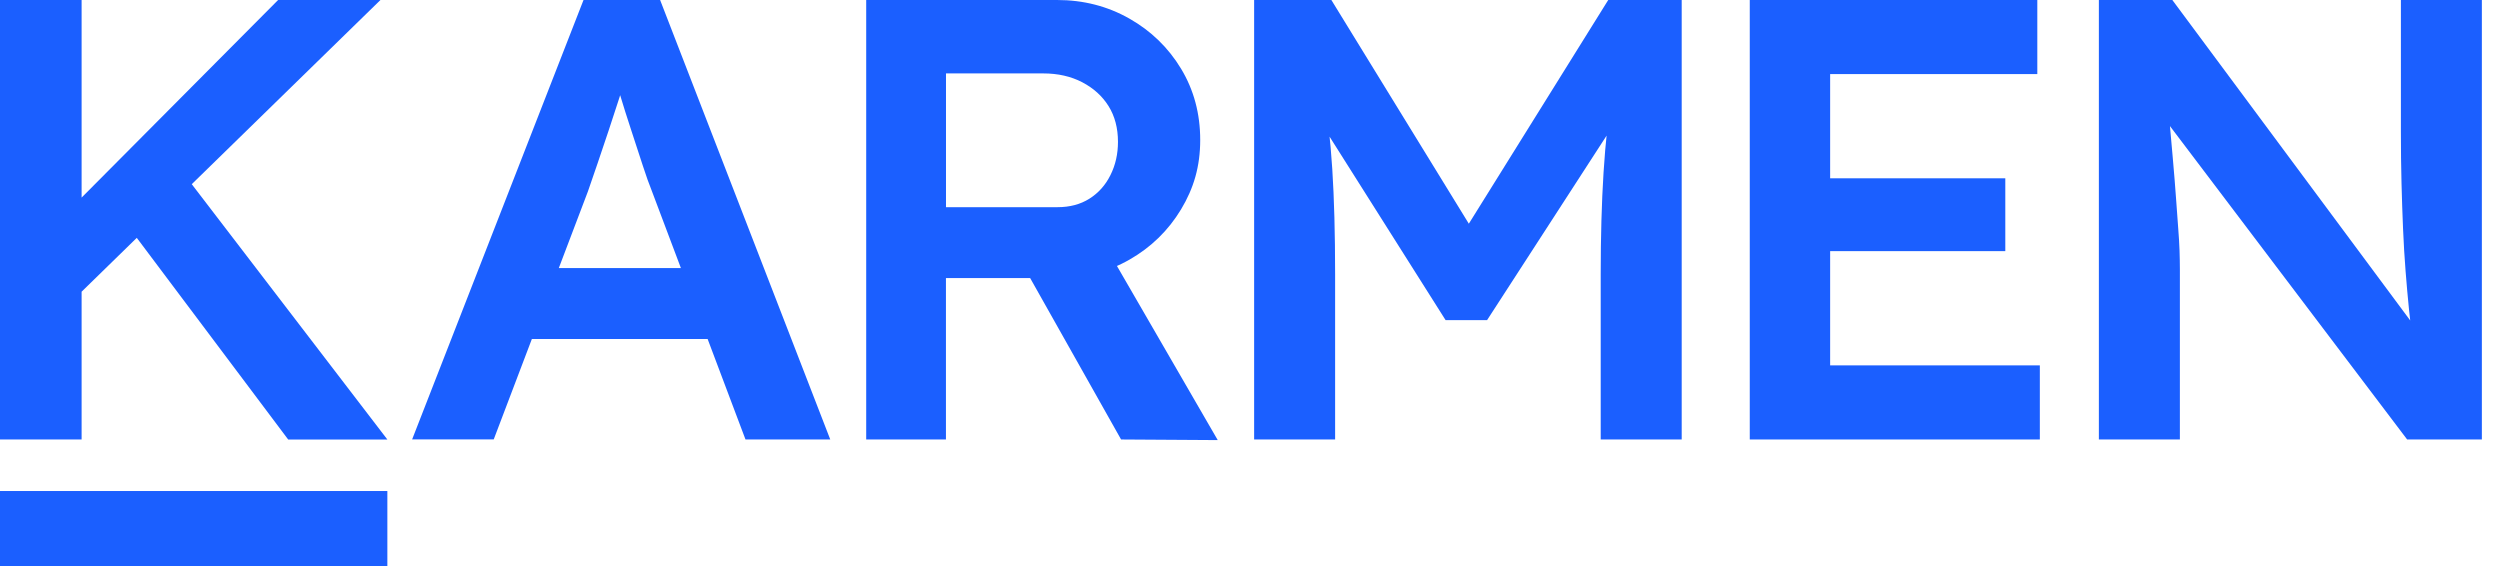 <svg width="106" height="24" viewBox="0 0 106 24" fill="none" xmlns="http://www.w3.org/2000/svg">
<path d="M17.473 18.634L24.741 0H27.989L35.203 18.634H31.609L27.616 8.039C27.527 7.825 27.407 7.489 27.256 7.027C27.105 6.565 26.941 6.064 26.764 5.522C26.585 4.98 26.427 4.475 26.285 4.005C26.143 3.534 26.037 3.193 25.965 2.98L26.631 2.953C26.524 3.308 26.4 3.708 26.259 4.151C26.117 4.594 25.965 5.056 25.806 5.535C25.646 6.013 25.491 6.475 25.34 6.919C25.189 7.362 25.051 7.762 24.928 8.116L20.934 18.631H17.474L17.473 18.634ZM20.774 14.375L21.972 11.367H30.464L31.741 14.375H20.774Z" fill="#1B5FFF"/>
<path d="M36.727 18.634V0H44.819C45.936 0 46.957 0.262 47.88 0.785C48.803 1.308 49.535 2.018 50.077 2.914C50.619 3.811 50.889 4.817 50.889 5.935C50.889 7.052 50.617 7.98 50.077 8.877C49.535 9.774 48.808 10.483 47.894 11.006C46.981 11.53 45.956 11.791 44.82 11.791H40.108V18.632H36.728L36.727 18.634ZM40.107 8.784H44.846C45.361 8.784 45.809 8.665 46.19 8.425C46.572 8.185 46.87 7.852 47.082 7.427C47.295 7.002 47.402 6.531 47.402 6.016C47.402 5.431 47.268 4.924 47.003 4.499C46.736 4.073 46.364 3.737 45.886 3.487C45.407 3.238 44.857 3.113 44.235 3.113H40.11V8.784H40.107ZM47.534 18.634L42.795 10.222L46.362 9.556L51.632 18.66L47.534 18.634Z" fill="#1B5FFF"/>
<path d="M53.175 18.634V0H56.45L63.238 11.047L61.322 11.02L68.189 0H71.304V18.634H67.87V11.632C67.87 10.035 67.91 8.597 67.99 7.32C68.07 6.043 68.207 4.774 68.402 3.513L68.828 4.657L63.051 13.575H61.294L55.705 4.737L56.077 3.513C56.272 4.702 56.409 5.922 56.489 7.174C56.569 8.425 56.609 9.911 56.609 11.632V18.634H53.175Z" fill="#1B5FFF"/>
<path d="M74.19 18.634V0H86.382V3.141H77.598V15.492H86.489V18.634H74.19ZM75.787 10.648V7.56H85.025V10.648H75.787Z" fill="#1B5FFF"/>
<path d="M88.992 18.634V0H92.107L102.915 14.56L102.33 14.667C102.258 14.17 102.196 13.661 102.143 13.137C102.09 12.613 102.041 12.067 101.997 11.5C101.952 10.933 101.917 10.338 101.89 9.716C101.864 9.096 101.841 8.443 101.824 7.76C101.806 7.076 101.798 6.353 101.798 5.589V0H105.231V18.634H102.063L91.203 4.285L91.895 4.099C91.983 5.093 92.059 5.94 92.121 6.641C92.183 7.343 92.232 7.945 92.267 8.452C92.302 8.957 92.333 9.379 92.359 9.716C92.386 10.053 92.403 10.359 92.413 10.634C92.421 10.909 92.427 11.172 92.427 11.419V18.632H88.993L88.992 18.634Z" fill="#1B5FFF"/>
<path d="M0 18.634V0H3.46V18.634H0ZM2.741 13.07L2.209 9.636L11.792 0H16.131L2.741 13.07ZM12.218 18.634L5.164 9.238L7.614 7.135L16.424 18.635H12.219L12.218 18.634Z" fill="#1B5FFF"/>
<path d="M16.424 20.819H0V24H16.424V20.819Z" fill="#1B5FFF"/>
</svg>
